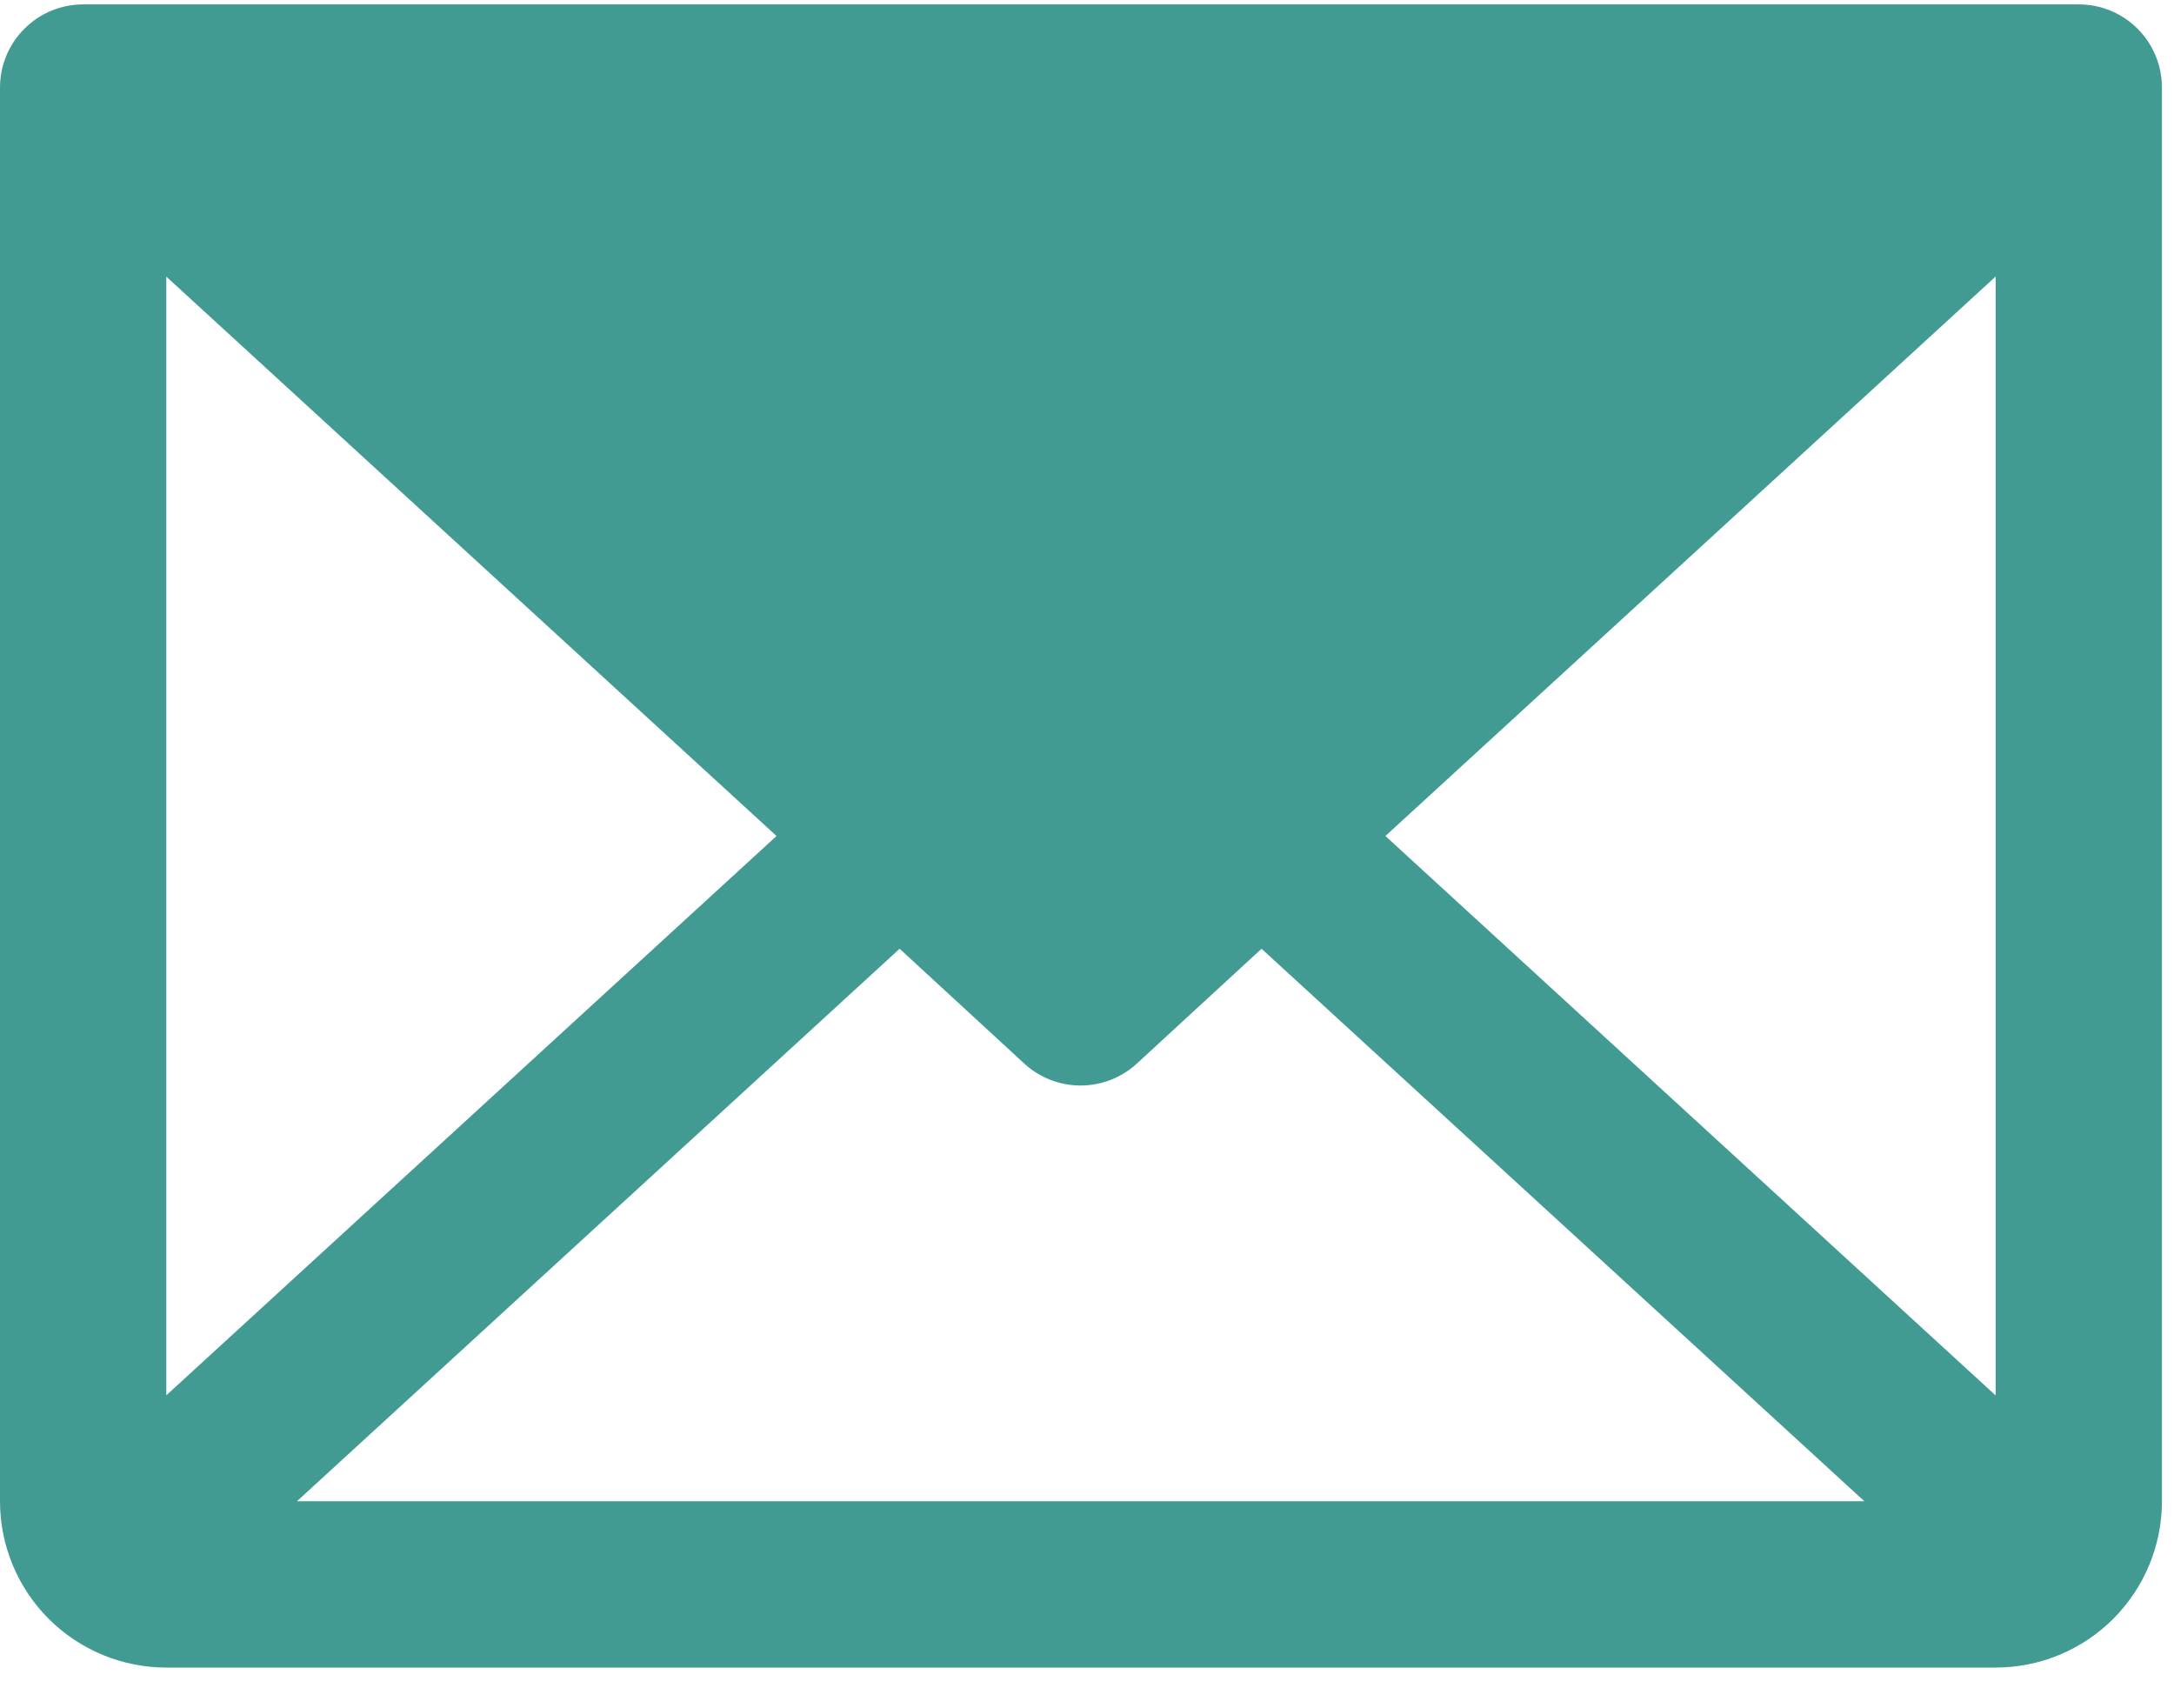 <?xml version="1.0" encoding="UTF-8"?> <svg xmlns="http://www.w3.org/2000/svg" width="42" height="33" viewBox="0 0 42 33" fill="none"><path d="M40.161 0.085H1.606C1.18 0.085 0.772 0.254 0.471 0.556C0.169 0.857 0 1.266 0 1.692V29.001C0 29.853 0.338 30.67 0.941 31.273C1.544 31.875 2.361 32.214 3.213 32.214H38.554C39.407 32.214 40.224 31.875 40.826 31.273C41.429 30.67 41.767 29.853 41.767 29.001V1.692C41.767 1.266 41.598 0.857 41.297 0.556C40.996 0.254 40.587 0.085 40.161 0.085ZM15.002 16.15L3.213 26.955V5.344L15.002 16.15ZM17.38 18.328L19.789 20.547C20.086 20.819 20.473 20.97 20.876 20.97C21.278 20.97 21.666 20.819 21.962 20.547L24.372 18.328L36.018 29.001H5.737L17.38 18.328ZM26.765 16.15L38.554 5.342V26.957L26.765 16.15Z" fill="#419B92"></path></svg> 